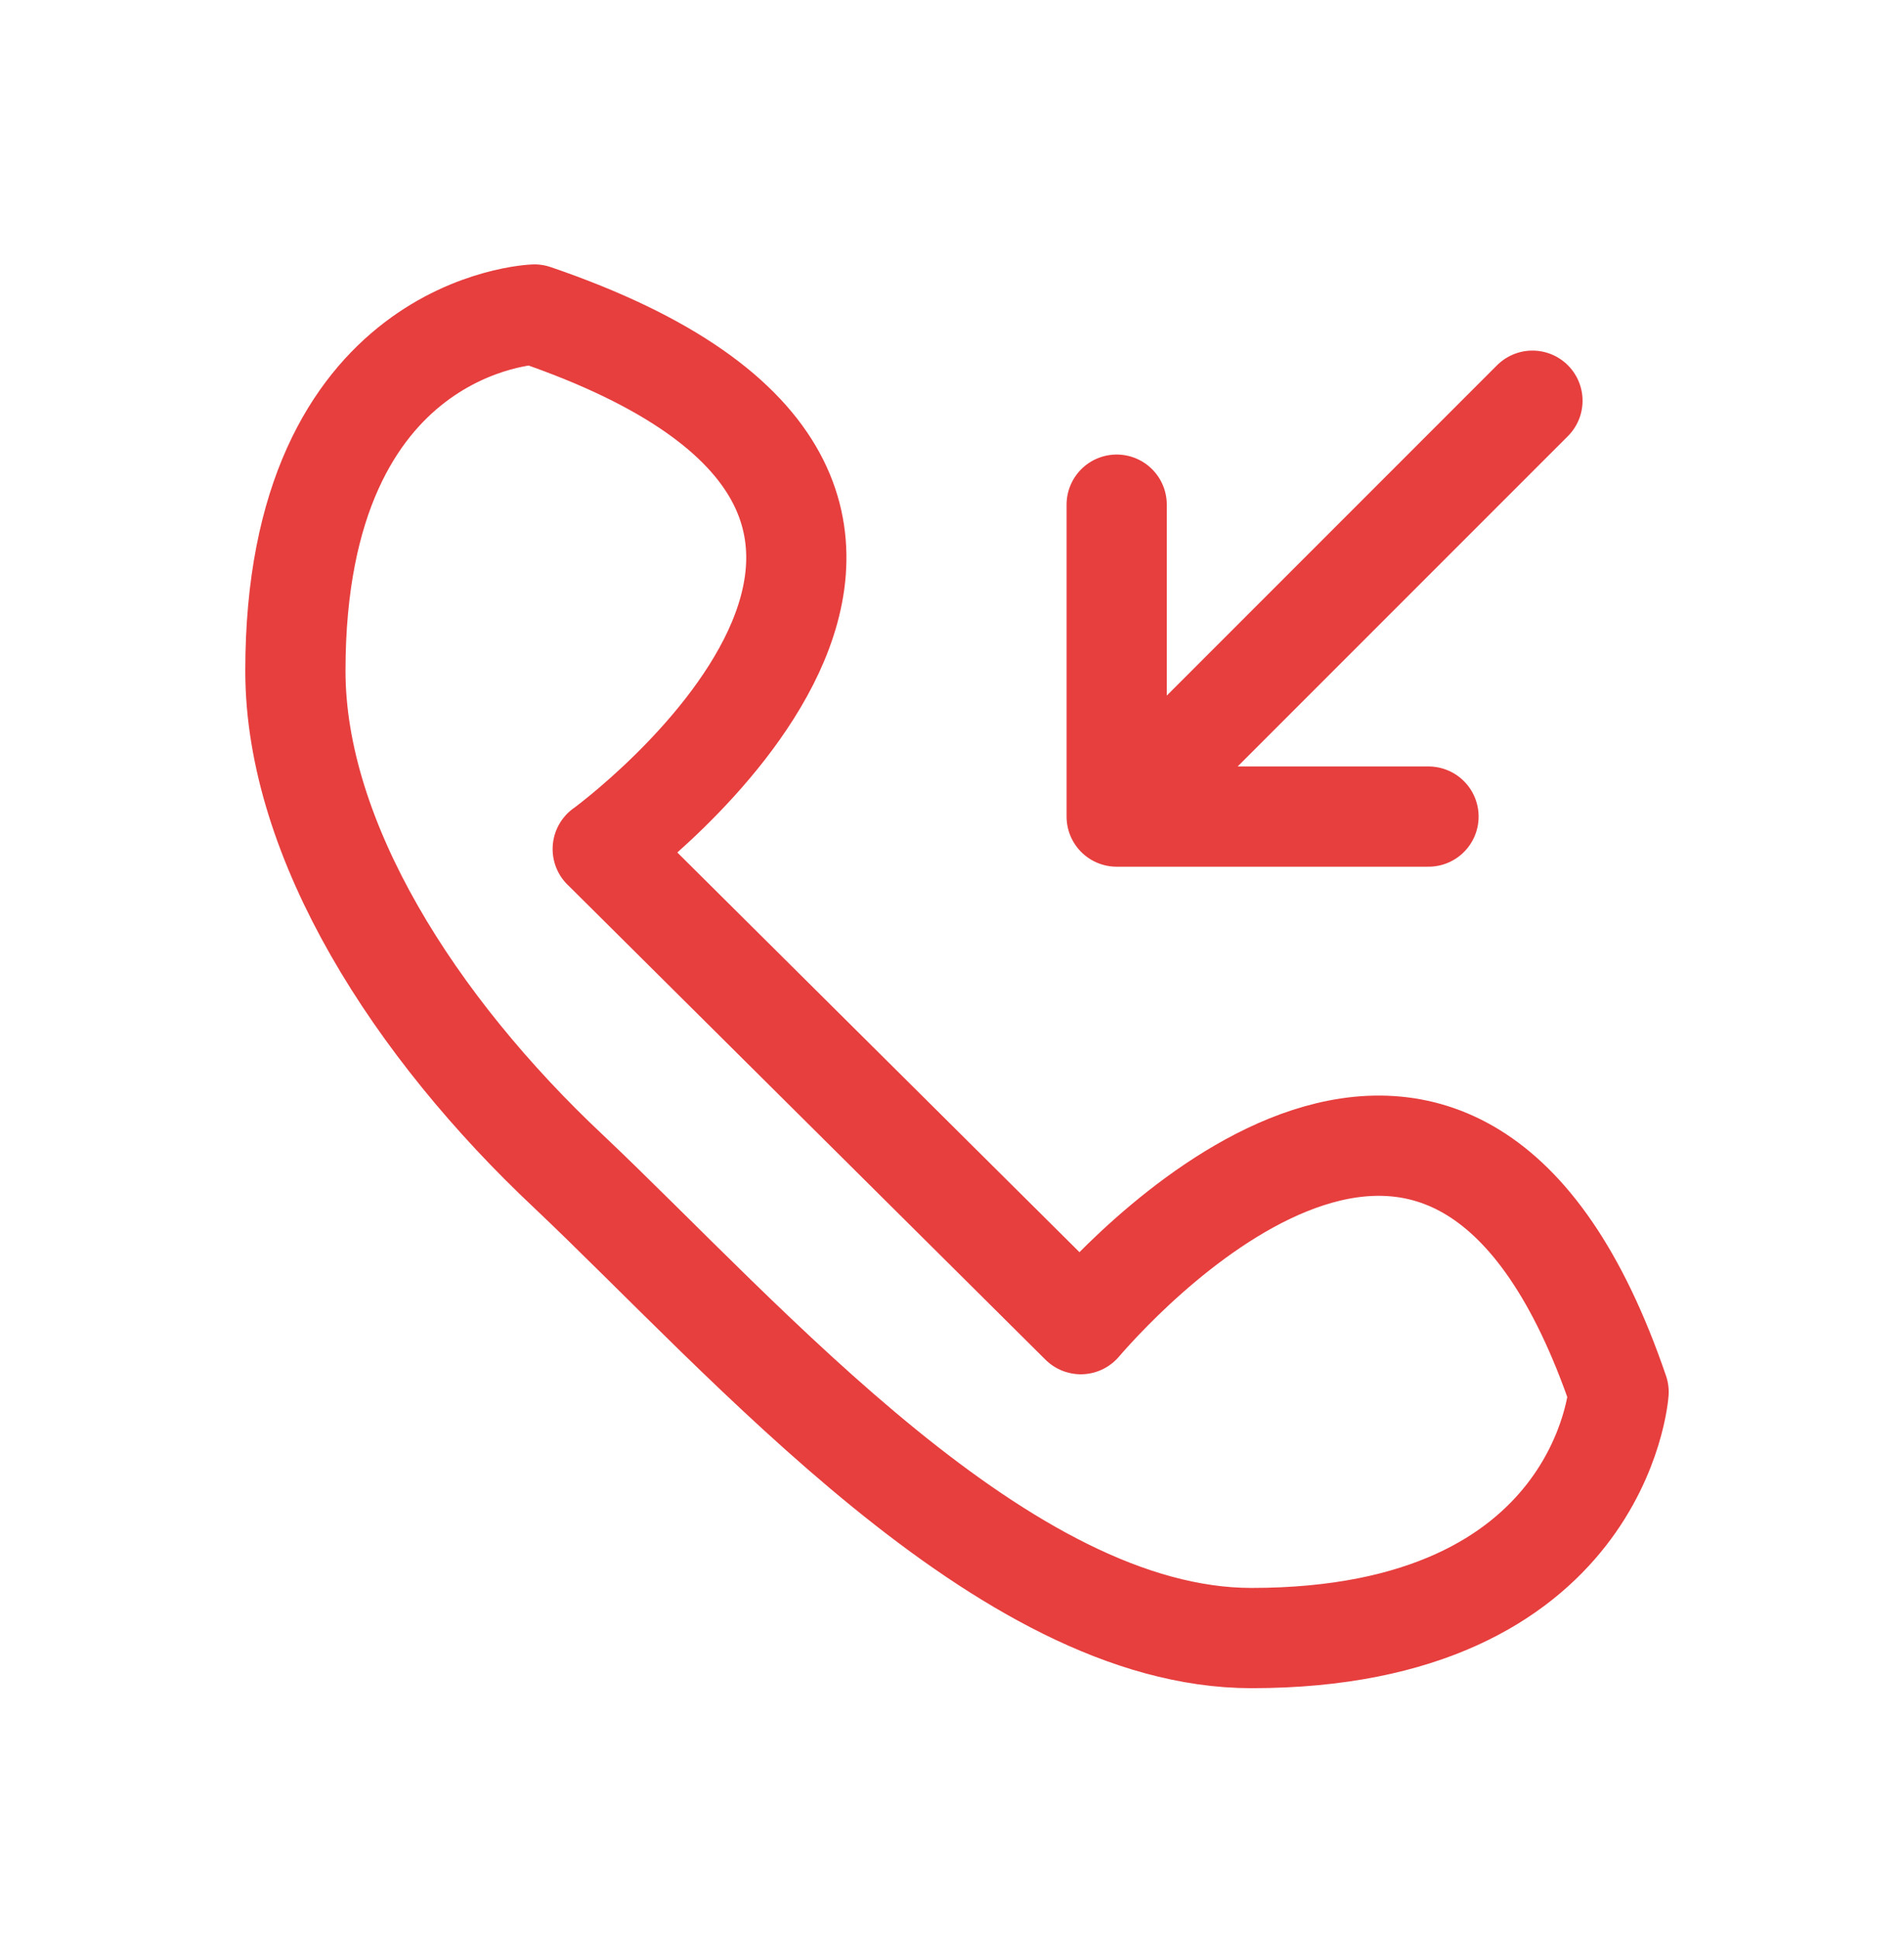 <svg xmlns="http://www.w3.org/2000/svg" width="57" height="58" viewBox="0 0 57 58" fill="none"><path d="M33.43 15.104V24.44M33.43 24.44H42.765M33.43 24.44L45.877 11.993M18.044 25.41L32.356 39.631C33.889 37.853 43.601 27.442 48.456 41.662C48.456 41.662 47.945 49.026 37.466 49.026C30.056 49.026 22.389 40.14 17.021 35.06C12.422 30.743 8.843 25.157 8.843 20.078C8.843 9.669 16 9.413 16 9.413C32.356 14.999 18.044 25.412 18.044 25.412" stroke="#E73E3E" stroke-width="3" stroke-miterlimit="10" stroke-linecap="round" stroke-linejoin="round"></path></svg>